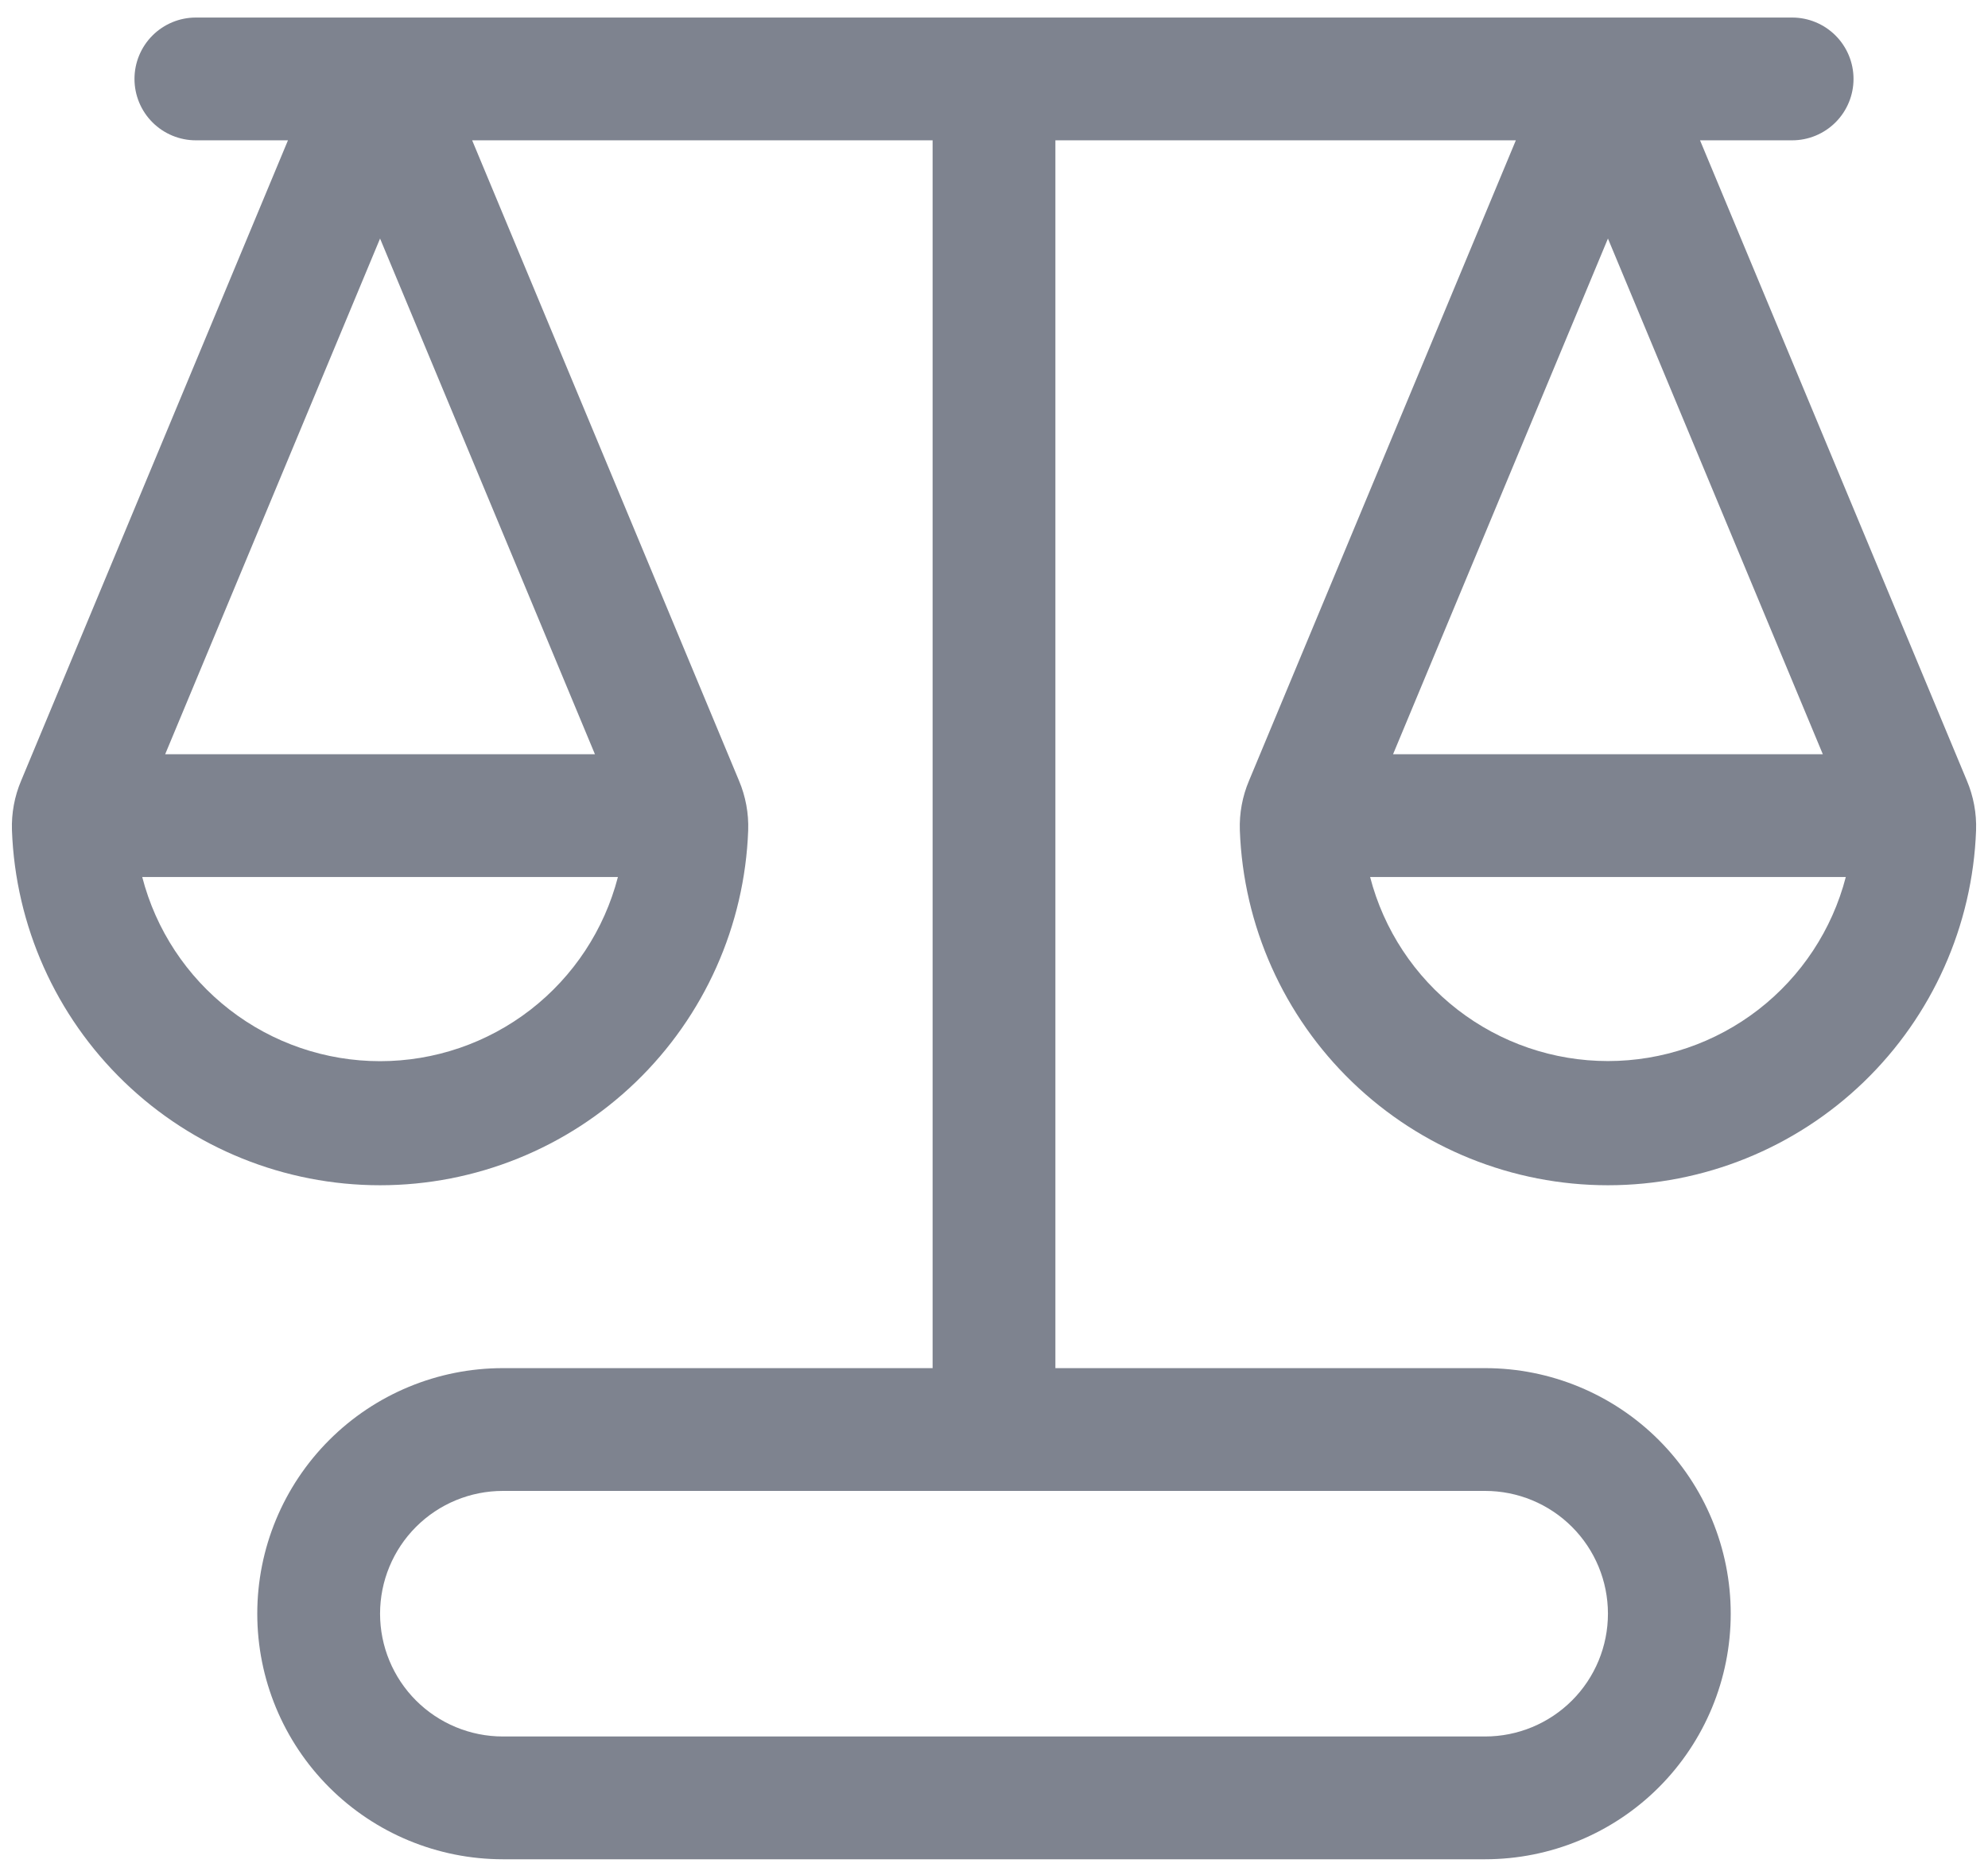 <svg width="68" height="64" viewBox="0 0 68 64" fill="none" xmlns="http://www.w3.org/2000/svg">
<path d="M6.7 0.6C6.143 0.6 5.609 0.821 5.215 1.215C4.821 1.609 4.6 2.143 4.6 2.7C4.6 3.257 4.821 3.791 5.215 4.185C5.609 4.579 6.143 4.8 6.7 4.8H9.85L0.724 26.703C0.496 27.24 0.389 27.821 0.409 28.404C0.528 31.664 1.906 34.751 4.255 37.015C6.603 39.279 9.738 40.544 13 40.544C16.262 40.544 19.397 39.279 21.746 37.015C24.094 34.751 25.473 31.664 25.592 28.404C25.612 27.821 25.504 27.24 25.277 26.703L16.15 4.8H31.9V46.8H17.2C14.972 46.8 12.836 47.685 11.261 49.26C9.685 50.836 8.8 52.972 8.8 55.2C8.8 57.428 9.685 59.564 11.261 61.14C12.836 62.715 14.972 63.6 17.2 63.6H50.8C53.028 63.6 55.165 62.715 56.74 61.14C58.315 59.564 59.2 57.428 59.2 55.2C59.2 52.972 58.315 50.836 56.74 49.26C55.165 47.685 53.028 46.8 50.8 46.8H36.1V4.8H51.85L42.724 26.703C42.496 27.24 42.389 27.821 42.409 28.404C42.528 31.664 43.906 34.751 46.255 37.015C48.603 39.279 51.738 40.544 55 40.544C58.262 40.544 61.397 39.279 63.746 37.015C66.094 34.751 67.473 31.664 67.592 28.404C67.612 27.821 67.504 27.24 67.277 26.703L58.15 4.8H61.3C61.857 4.8 62.391 4.579 62.785 4.185C63.179 3.791 63.4 3.257 63.4 2.7C63.4 2.143 63.179 1.609 62.785 1.215C62.391 0.821 61.857 0.6 61.3 0.6H6.7ZM13 36.3C11.138 36.3 9.328 35.681 7.856 34.541C6.383 33.4 5.331 31.803 4.865 30H21.136C20.669 31.803 19.617 33.4 18.145 34.541C16.672 35.681 14.863 36.3 13 36.3ZM13 8.16L20.35 25.8H5.65L13 8.16ZM17.2 51H50.8C51.914 51 52.982 51.442 53.77 52.23C54.558 53.018 55 54.086 55 55.2C55 56.314 54.558 57.382 53.77 58.17C52.982 58.957 51.914 59.4 50.8 59.4H17.2C16.086 59.4 15.018 58.957 14.23 58.17C13.443 57.382 13 56.314 13 55.2C13 54.086 13.443 53.018 14.23 52.23C15.018 51.442 16.086 51 17.2 51ZM62.35 25.8H47.65L55 8.16L62.35 25.8ZM46.865 30H63.136C62.669 31.802 61.616 33.398 60.144 34.538C58.671 35.677 56.862 36.296 55 36.296C53.138 36.296 51.329 35.677 49.857 34.538C48.384 33.398 47.332 31.802 46.865 30Z" fill="#7E838F"/>
</svg>
